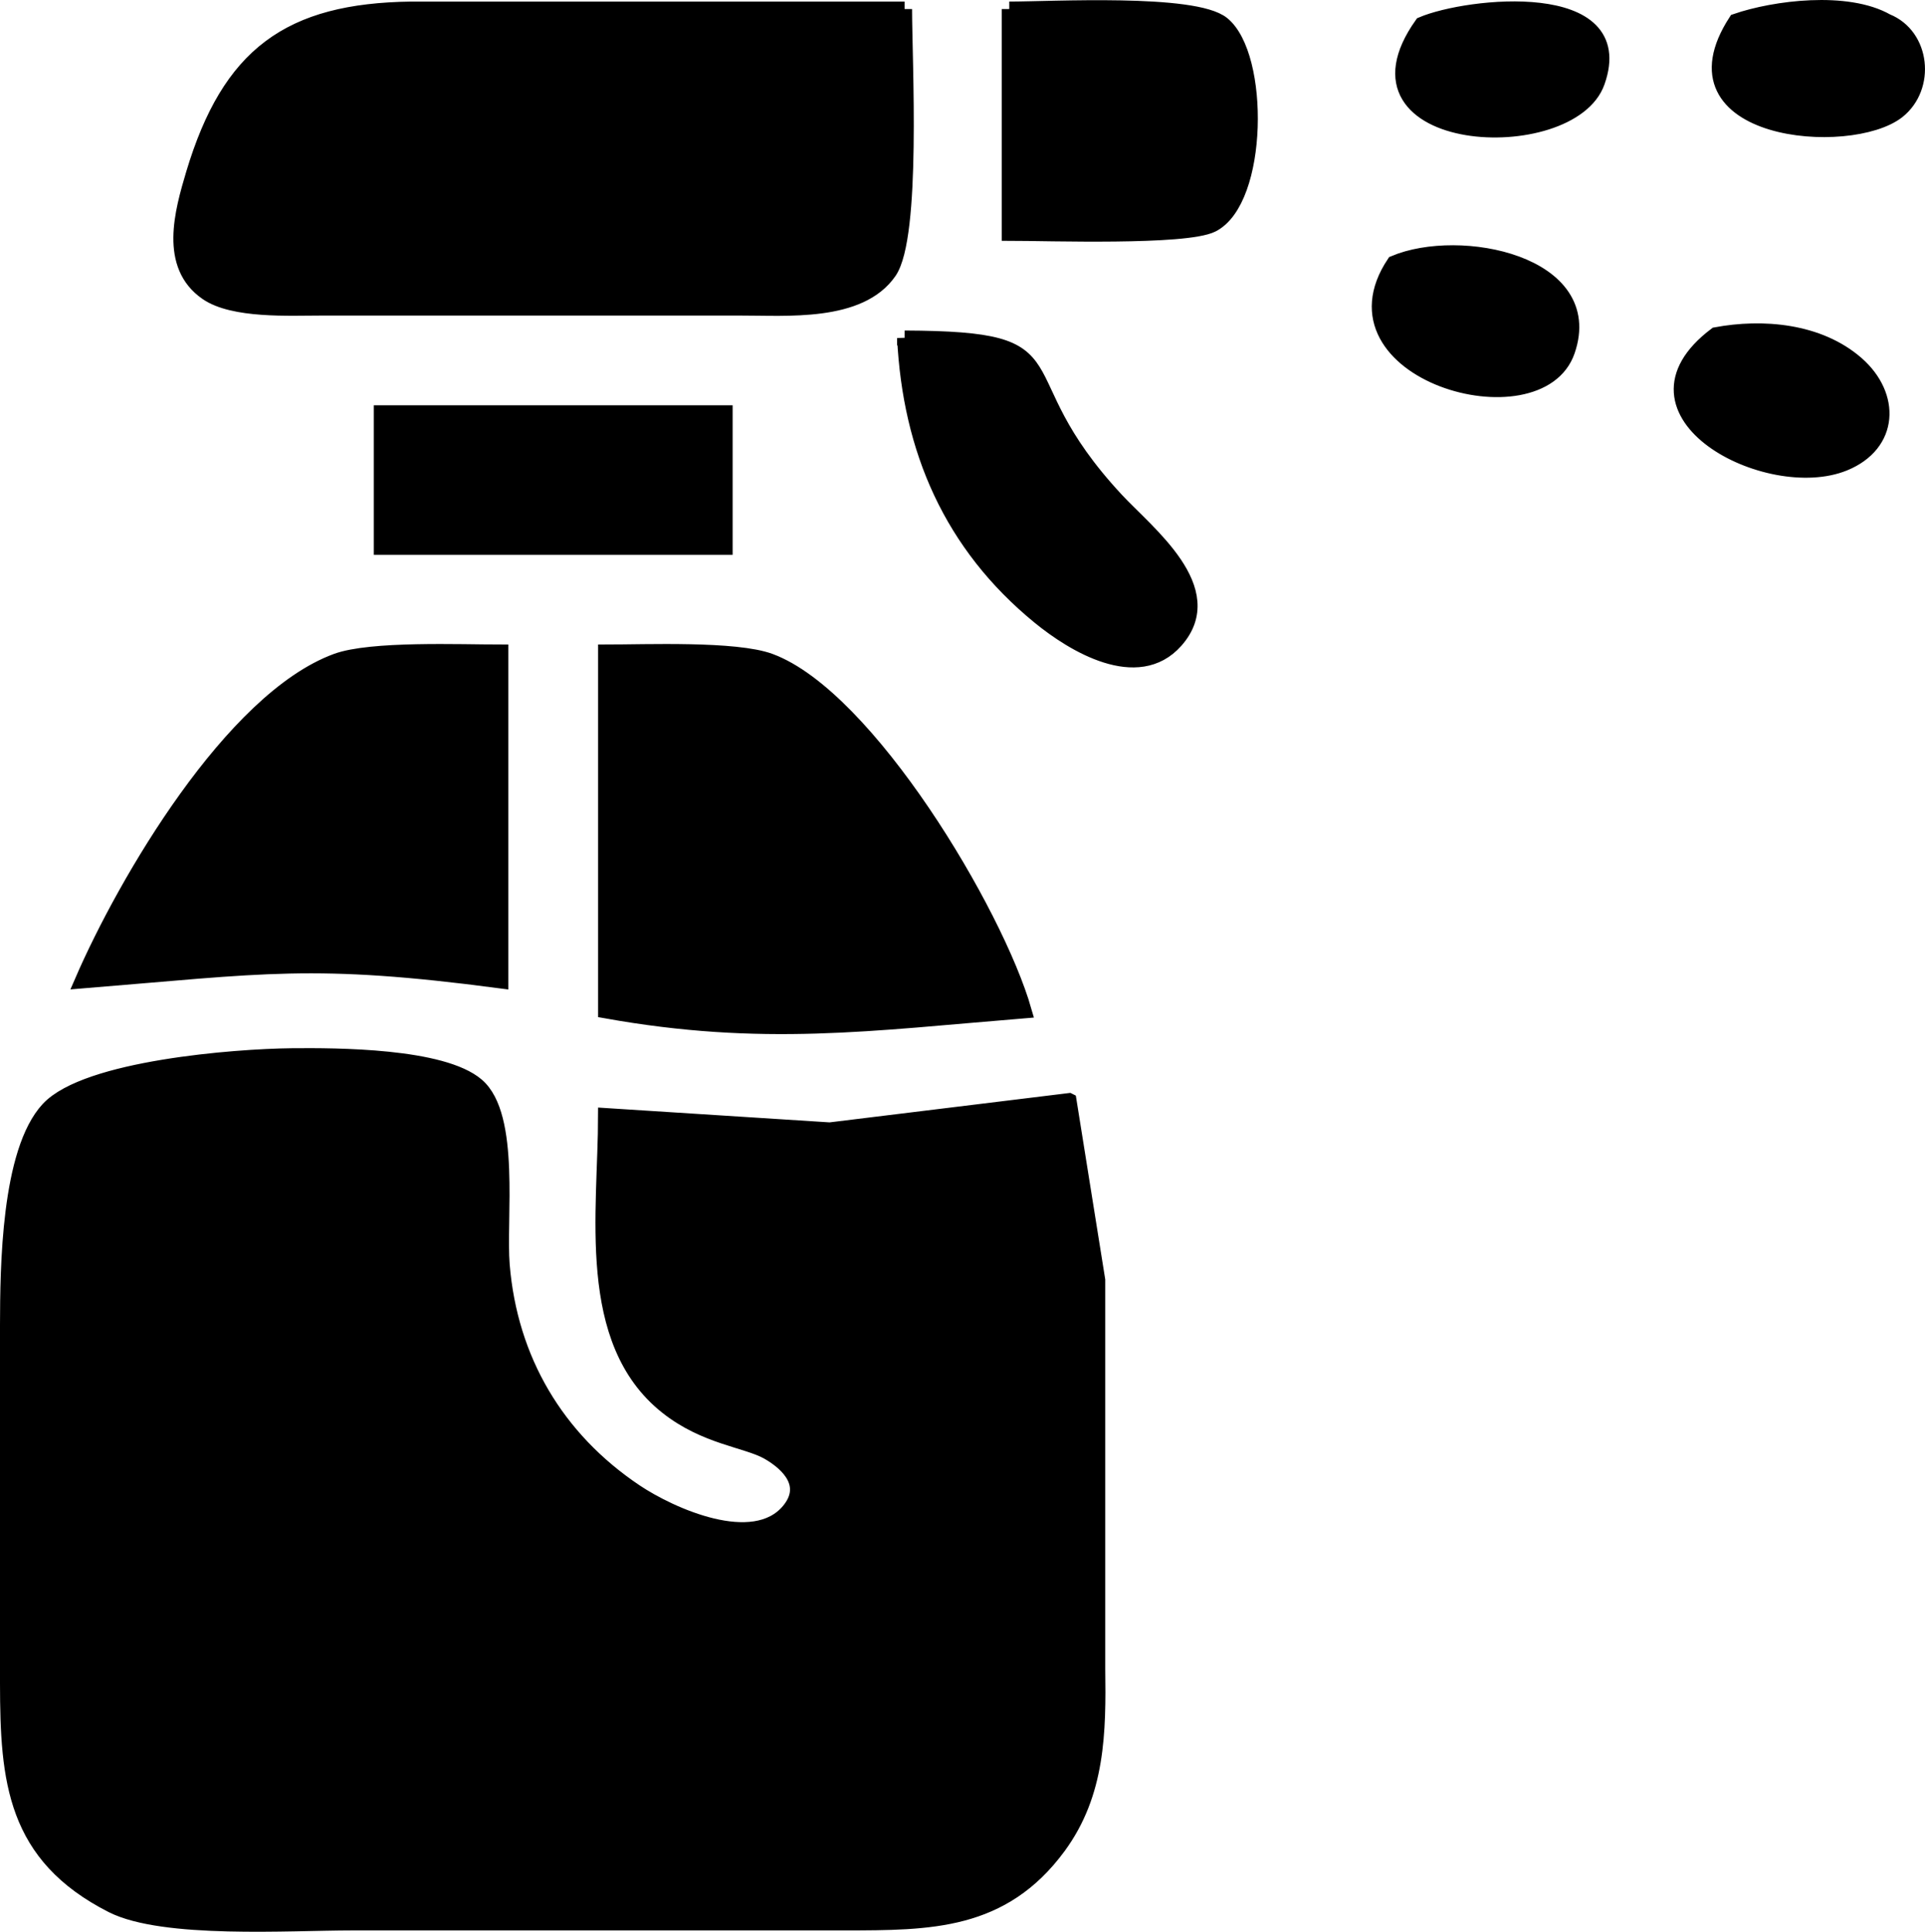 <?xml version="1.0" encoding="UTF-8" standalone="no"?>
<svg
   width="136.24mm"
   height="136.714mm"
   viewBox="0 0 128.747 129.195"
   version="1.1"
   id="svg383"
   xmlns="http://www.w3.org/2000/svg"
   xmlns:svg="http://www.w3.org/2000/svg">
  <defs
     id="defs387" />
  <path
     id="Selección"
     fill="none"
     stroke="#000000"
     stroke-width="1"
     d="m 60.5,0.605 c 0,3.47 0.62,15.18 -1.02,17.57 -1.98,2.87 -6.89,2.42 -9.98,2.43 0,0 -28,0 -28,0 -2.14,0 -5.89,0.21 -7.67,-1.02 -2.67,-1.84 -1.66,-5.4 -0.89,-7.98 2.4,-7.97 6.39,-10.89 14.56,-11 0,0 33,0 33,0 z m 7,0 c 2.82,0 12.37,-0.54 14.26,0.99 2.64,2.13 2.54,11.81 -0.69,13.44 -1.78,0.89 -11.02,0.57 -13.57,0.57 0,0 0,-15 0,-15 z M 95.1,1.625 c 3.08,-1.31 13.97,-2.47 11.74,3.85 -1.79,5.11 -17.57,4.36 -11.74,-3.85 z m 21,-0.21 c 2.58,-0.89 7.43,-1.51 10.09,0 2.41,0.97 2.76,4.41 0.74,6.02 -3.19,2.52 -15.71,1.5 -10.83,-6.02 z M 93.24,17.595 c 4.39,-1.86 13.62,0 11.6,5.87 -1.91,5.59 -16.48,1.46 -11.6,-5.87 z m 21.52,4.79 c 3.11,-0.58 6.88,-0.28 9.42,1.94 2.43,2.13 2.32,5.38 -0.83,6.67 -5.08,2.08 -15.56,-3.35 -8.59,-8.61 z m -54.26,0.22 c 12.1,0.05 6.12,2.18 14.17,10.83 2.04,2.2 7.01,6 3.96,9.43 -2.55,2.87 -6.86,0.24 -9.11,-1.6 -5.9,-4.82 -8.65,-11.2 -9.02,-18.66 z m -35,5 c 0,0 23,0 23,0 0,0 0,9 0,9 0,0 -23,0 -23,0 0,0 0,-9 0,-9 z m -20,38 c 2.89,-6.67 10.02,-18.83 17,-21.4 2.31,-0.85 8.29,-0.6 11,-0.6 0,0 0,22 0,22 -12.59,-1.66 -15.79,-0.99 -28,0 z m 35,-22 c 2.7,0 8.7,-0.25 11,0.6 6.49,2.4 15.11,16.8 17,23.4 -10.31,0.84 -17.5,1.88 -28,0 0,0 0,-24 0,-24 z m 31,30 c 0,0 1.92,12 1.92,12 0,0 0,26 0,26 0.06,4.22 0.01,8.32 -2.62,11.9 -3.76,5.11 -8.6,5.09 -14.3,5.1 0,0 -33,0 -33,0 -4.12,0 -12.55,0.57 -16,-1.17 -6.56,-3.33 -6.99,-8.36 -7,-14.83 0,0 0,-24 0,-24 0.01,-3.79 0.07,-11.58 2.73,-14.44 2.57,-2.75 12.5,-3.52 16.27,-3.56 3.03,-0.03 10.08,-0.01 12.4,1.98 2.4,2.06 1.44,8.93 1.69,12.02 0.52,6.32 3.63,11.61 8.91,15.15 2.36,1.58 7.92,4.09 10.26,1.27 1.37,-1.66 0.06,-3.08 -1.42,-3.92 -1.45,-0.8 -4.18,-0.99 -6.73,-3.01 -5.58,-4.41 -4.11,-13.07 -4.11,-19.49 0,0 15,0.96 15,0.96 0,0 16,-1.96 16,-1.96 z"
     style="fill:#000000" />
</svg>
